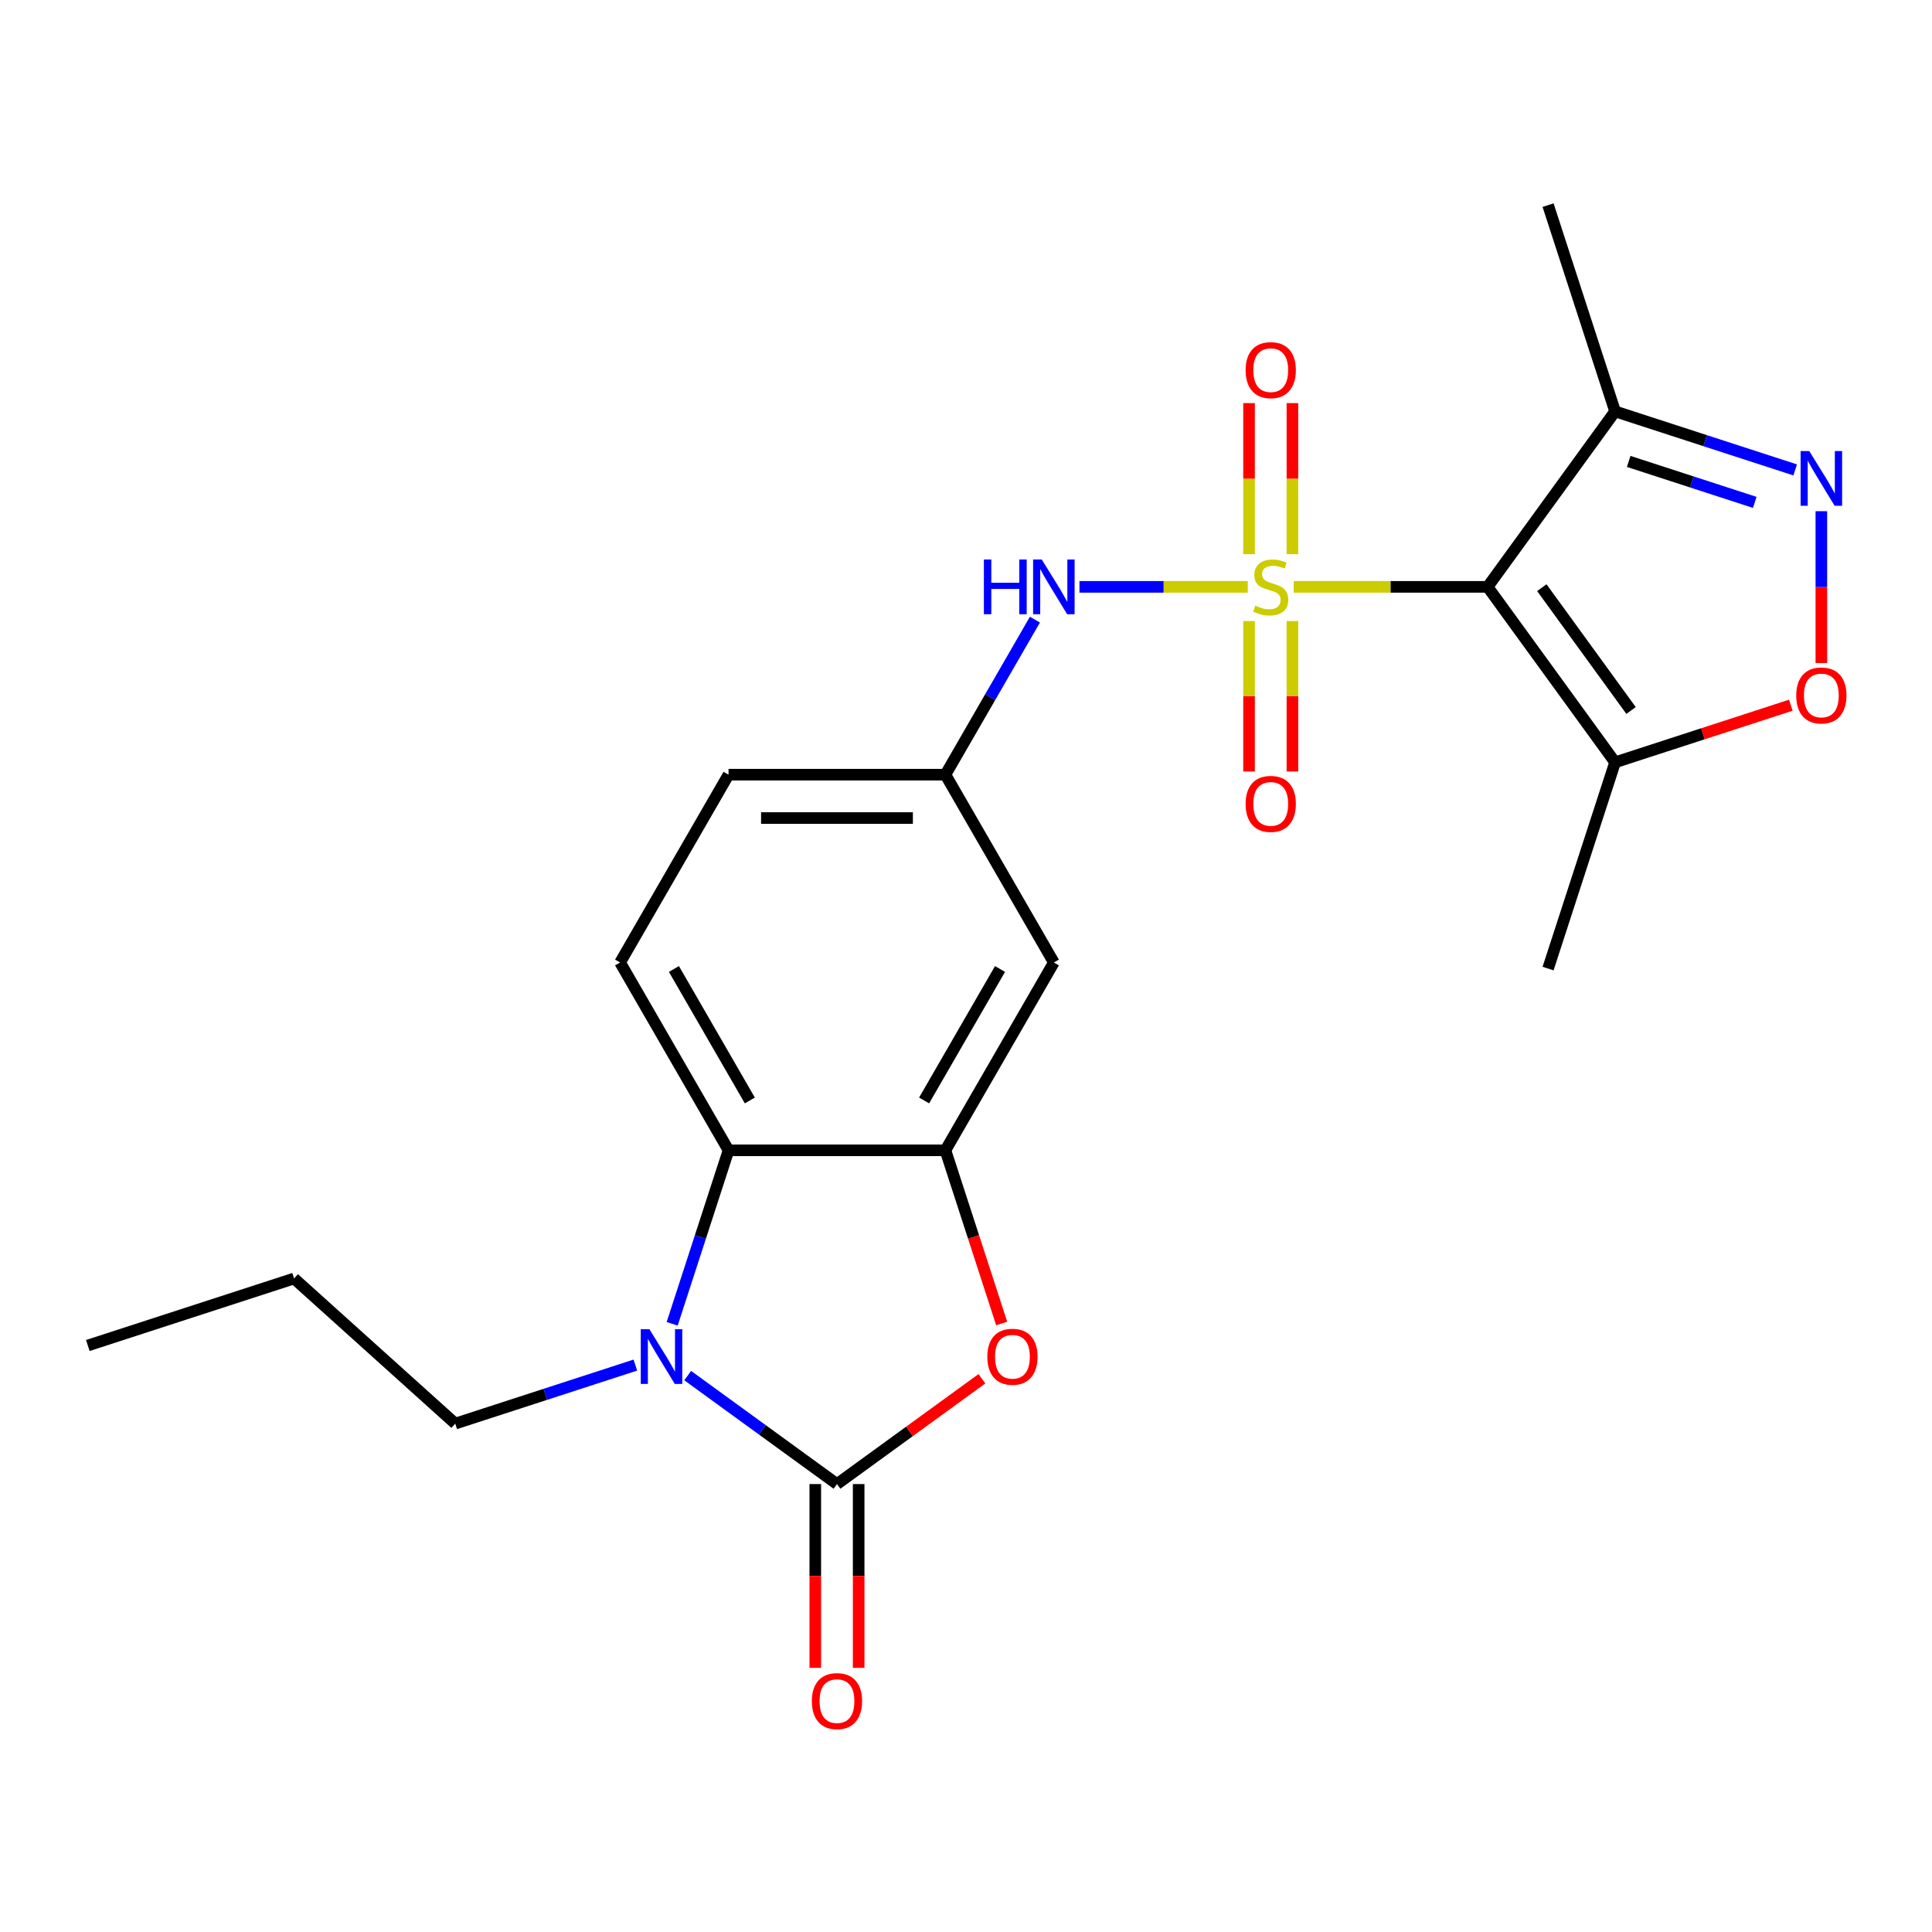 <?xml version='1.0' encoding='iso-8859-1'?>
<svg version='1.1' baseProfile='full'
              xmlns='http://www.w3.org/2000/svg'
                      xmlns:rdkit='http://www.rdkit.org/xml'
                      xmlns:xlink='http://www.w3.org/1999/xlink'
                  xml:space='preserve'
width='1000px' height='1000px' viewBox='0 0 1000 1000'>
<!-- END OF HEADER -->
<rect style='opacity:1.0;fill:#FFFFFF;stroke:none' width='1000' height='1000' x='0' y='0'> </rect>
<path class='bond-0' d='M 669.616,303.757 L 719.8,303.757' style='fill:none;fill-rule:evenodd;stroke:#CCCC00;stroke-width:6px;stroke-linecap:butt;stroke-linejoin:miter;stroke-opacity:1' />
<path class='bond-0' d='M 719.8,303.757 L 769.985,303.757' style='fill:none;fill-rule:evenodd;stroke:#000000;stroke-width:6px;stroke-linecap:butt;stroke-linejoin:miter;stroke-opacity:1' />
<path class='bond-9' d='M 645.843,303.757 L 602.283,303.757' style='fill:none;fill-rule:evenodd;stroke:#CCCC00;stroke-width:6px;stroke-linecap:butt;stroke-linejoin:miter;stroke-opacity:1' />
<path class='bond-9' d='M 602.283,303.757 L 558.723,303.757' style='fill:none;fill-rule:evenodd;stroke:#0000FF;stroke-width:6px;stroke-linecap:butt;stroke-linejoin:miter;stroke-opacity:1' />
<path class='bond-11' d='M 646.504,321.443 L 646.504,360.386' style='fill:none;fill-rule:evenodd;stroke:#CCCC00;stroke-width:6px;stroke-linecap:butt;stroke-linejoin:miter;stroke-opacity:1' />
<path class='bond-11' d='M 646.504,360.386 L 646.504,399.328' style='fill:none;fill-rule:evenodd;stroke:#FF0000;stroke-width:6px;stroke-linecap:butt;stroke-linejoin:miter;stroke-opacity:1' />
<path class='bond-11' d='M 668.955,321.443 L 668.955,360.386' style='fill:none;fill-rule:evenodd;stroke:#CCCC00;stroke-width:6px;stroke-linecap:butt;stroke-linejoin:miter;stroke-opacity:1' />
<path class='bond-11' d='M 668.955,360.386 L 668.955,399.328' style='fill:none;fill-rule:evenodd;stroke:#FF0000;stroke-width:6px;stroke-linecap:butt;stroke-linejoin:miter;stroke-opacity:1' />
<path class='bond-12' d='M 668.955,286.83 L 668.955,247.737' style='fill:none;fill-rule:evenodd;stroke:#CCCC00;stroke-width:6px;stroke-linecap:butt;stroke-linejoin:miter;stroke-opacity:1' />
<path class='bond-12' d='M 668.955,247.737 L 668.955,208.644' style='fill:none;fill-rule:evenodd;stroke:#FF0000;stroke-width:6px;stroke-linecap:butt;stroke-linejoin:miter;stroke-opacity:1' />
<path class='bond-12' d='M 646.504,286.83 L 646.504,247.737' style='fill:none;fill-rule:evenodd;stroke:#CCCC00;stroke-width:6px;stroke-linecap:butt;stroke-linejoin:miter;stroke-opacity:1' />
<path class='bond-12' d='M 646.504,247.737 L 646.504,208.644' style='fill:none;fill-rule:evenodd;stroke:#FF0000;stroke-width:6px;stroke-linecap:butt;stroke-linejoin:miter;stroke-opacity:1' />
<path class='bond-7' d='M 769.985,303.757 L 835.968,394.574' style='fill:none;fill-rule:evenodd;stroke:#000000;stroke-width:6px;stroke-linecap:butt;stroke-linejoin:miter;stroke-opacity:1' />
<path class='bond-7' d='M 798.046,304.183 L 844.234,367.755' style='fill:none;fill-rule:evenodd;stroke:#000000;stroke-width:6px;stroke-linecap:butt;stroke-linejoin:miter;stroke-opacity:1' />
<path class='bond-8' d='M 769.985,303.757 L 835.968,212.94' style='fill:none;fill-rule:evenodd;stroke:#000000;stroke-width:6px;stroke-linecap:butt;stroke-linejoin:miter;stroke-opacity:1' />
<path class='bond-1' d='M 433.217,768.15 L 470.723,740.901' style='fill:none;fill-rule:evenodd;stroke:#000000;stroke-width:6px;stroke-linecap:butt;stroke-linejoin:miter;stroke-opacity:1' />
<path class='bond-1' d='M 470.723,740.901 L 508.228,713.652' style='fill:none;fill-rule:evenodd;stroke:#FF0000;stroke-width:6px;stroke-linecap:butt;stroke-linejoin:miter;stroke-opacity:1' />
<path class='bond-15' d='M 421.992,768.15 L 421.992,815.715' style='fill:none;fill-rule:evenodd;stroke:#000000;stroke-width:6px;stroke-linecap:butt;stroke-linejoin:miter;stroke-opacity:1' />
<path class='bond-15' d='M 421.992,815.715 L 421.992,863.28' style='fill:none;fill-rule:evenodd;stroke:#FF0000;stroke-width:6px;stroke-linecap:butt;stroke-linejoin:miter;stroke-opacity:1' />
<path class='bond-15' d='M 444.443,768.15 L 444.443,815.715' style='fill:none;fill-rule:evenodd;stroke:#000000;stroke-width:6px;stroke-linecap:butt;stroke-linejoin:miter;stroke-opacity:1' />
<path class='bond-15' d='M 444.443,815.715 L 444.443,863.28' style='fill:none;fill-rule:evenodd;stroke:#FF0000;stroke-width:6px;stroke-linecap:butt;stroke-linejoin:miter;stroke-opacity:1' />
<path class='bond-25' d='M 433.217,768.15 L 394.582,740.08' style='fill:none;fill-rule:evenodd;stroke:#000000;stroke-width:6px;stroke-linecap:butt;stroke-linejoin:miter;stroke-opacity:1' />
<path class='bond-25' d='M 394.582,740.08 L 355.947,712.01' style='fill:none;fill-rule:evenodd;stroke:#0000FF;stroke-width:6px;stroke-linecap:butt;stroke-linejoin:miter;stroke-opacity:1' />
<path class='bond-2' d='M 347.913,685.201 L 362.501,640.304' style='fill:none;fill-rule:evenodd;stroke:#0000FF;stroke-width:6px;stroke-linecap:butt;stroke-linejoin:miter;stroke-opacity:1' />
<path class='bond-2' d='M 362.501,640.304 L 377.089,595.406' style='fill:none;fill-rule:evenodd;stroke:#000000;stroke-width:6px;stroke-linecap:butt;stroke-linejoin:miter;stroke-opacity:1' />
<path class='bond-18' d='M 328.854,706.569 L 282.246,721.713' style='fill:none;fill-rule:evenodd;stroke:#0000FF;stroke-width:6px;stroke-linecap:butt;stroke-linejoin:miter;stroke-opacity:1' />
<path class='bond-18' d='M 282.246,721.713 L 235.639,736.857' style='fill:none;fill-rule:evenodd;stroke:#000000;stroke-width:6px;stroke-linecap:butt;stroke-linejoin:miter;stroke-opacity:1' />
<path class='bond-3' d='M 518.47,685.041 L 503.907,640.224' style='fill:none;fill-rule:evenodd;stroke:#FF0000;stroke-width:6px;stroke-linecap:butt;stroke-linejoin:miter;stroke-opacity:1' />
<path class='bond-3' d='M 503.907,640.224 L 489.345,595.406' style='fill:none;fill-rule:evenodd;stroke:#000000;stroke-width:6px;stroke-linecap:butt;stroke-linejoin:miter;stroke-opacity:1' />
<path class='bond-4' d='M 489.345,595.406 L 545.473,498.19' style='fill:none;fill-rule:evenodd;stroke:#000000;stroke-width:6px;stroke-linecap:butt;stroke-linejoin:miter;stroke-opacity:1' />
<path class='bond-4' d='M 478.321,569.598 L 517.611,501.546' style='fill:none;fill-rule:evenodd;stroke:#000000;stroke-width:6px;stroke-linecap:butt;stroke-linejoin:miter;stroke-opacity:1' />
<path class='bond-24' d='M 489.345,595.406 L 377.089,595.406' style='fill:none;fill-rule:evenodd;stroke:#000000;stroke-width:6px;stroke-linecap:butt;stroke-linejoin:miter;stroke-opacity:1' />
<path class='bond-5' d='M 929.183,243.227 L 882.575,228.083' style='fill:none;fill-rule:evenodd;stroke:#0000FF;stroke-width:6px;stroke-linecap:butt;stroke-linejoin:miter;stroke-opacity:1' />
<path class='bond-5' d='M 882.575,228.083 L 835.968,212.94' style='fill:none;fill-rule:evenodd;stroke:#000000;stroke-width:6px;stroke-linecap:butt;stroke-linejoin:miter;stroke-opacity:1' />
<path class='bond-5' d='M 908.263,260.036 L 875.637,249.436' style='fill:none;fill-rule:evenodd;stroke:#0000FF;stroke-width:6px;stroke-linecap:butt;stroke-linejoin:miter;stroke-opacity:1' />
<path class='bond-5' d='M 875.637,249.436 L 843.012,238.835' style='fill:none;fill-rule:evenodd;stroke:#000000;stroke-width:6px;stroke-linecap:butt;stroke-linejoin:miter;stroke-opacity:1' />
<path class='bond-23' d='M 942.729,264.595 L 942.729,303.889' style='fill:none;fill-rule:evenodd;stroke:#0000FF;stroke-width:6px;stroke-linecap:butt;stroke-linejoin:miter;stroke-opacity:1' />
<path class='bond-23' d='M 942.729,303.889 L 942.729,343.182' style='fill:none;fill-rule:evenodd;stroke:#FF0000;stroke-width:6px;stroke-linecap:butt;stroke-linejoin:miter;stroke-opacity:1' />
<path class='bond-6' d='M 377.089,595.406 L 320.961,498.19' style='fill:none;fill-rule:evenodd;stroke:#000000;stroke-width:6px;stroke-linecap:butt;stroke-linejoin:miter;stroke-opacity:1' />
<path class='bond-6' d='M 388.114,569.598 L 348.824,501.546' style='fill:none;fill-rule:evenodd;stroke:#000000;stroke-width:6px;stroke-linecap:butt;stroke-linejoin:miter;stroke-opacity:1' />
<path class='bond-10' d='M 835.968,394.574 L 881.445,379.797' style='fill:none;fill-rule:evenodd;stroke:#000000;stroke-width:6px;stroke-linecap:butt;stroke-linejoin:miter;stroke-opacity:1' />
<path class='bond-10' d='M 881.445,379.797 L 926.923,365.02' style='fill:none;fill-rule:evenodd;stroke:#FF0000;stroke-width:6px;stroke-linecap:butt;stroke-linejoin:miter;stroke-opacity:1' />
<path class='bond-19' d='M 835.968,394.574 L 801.279,501.335' style='fill:none;fill-rule:evenodd;stroke:#000000;stroke-width:6px;stroke-linecap:butt;stroke-linejoin:miter;stroke-opacity:1' />
<path class='bond-20' d='M 835.968,212.94 L 801.279,106.178' style='fill:none;fill-rule:evenodd;stroke:#000000;stroke-width:6px;stroke-linecap:butt;stroke-linejoin:miter;stroke-opacity:1' />
<path class='bond-16' d='M 535.678,320.723 L 512.512,360.848' style='fill:none;fill-rule:evenodd;stroke:#0000FF;stroke-width:6px;stroke-linecap:butt;stroke-linejoin:miter;stroke-opacity:1' />
<path class='bond-16' d='M 512.512,360.848 L 489.345,400.973' style='fill:none;fill-rule:evenodd;stroke:#000000;stroke-width:6px;stroke-linecap:butt;stroke-linejoin:miter;stroke-opacity:1' />
<path class='bond-13' d='M 545.473,498.19 L 489.345,400.973' style='fill:none;fill-rule:evenodd;stroke:#000000;stroke-width:6px;stroke-linecap:butt;stroke-linejoin:miter;stroke-opacity:1' />
<path class='bond-14' d='M 320.961,498.19 L 377.089,400.973' style='fill:none;fill-rule:evenodd;stroke:#000000;stroke-width:6px;stroke-linecap:butt;stroke-linejoin:miter;stroke-opacity:1' />
<path class='bond-17' d='M 489.345,400.973 L 377.089,400.973' style='fill:none;fill-rule:evenodd;stroke:#000000;stroke-width:6px;stroke-linecap:butt;stroke-linejoin:miter;stroke-opacity:1' />
<path class='bond-17' d='M 472.507,423.424 L 393.928,423.424' style='fill:none;fill-rule:evenodd;stroke:#000000;stroke-width:6px;stroke-linecap:butt;stroke-linejoin:miter;stroke-opacity:1' />
<path class='bond-21' d='M 235.639,736.857 L 152.216,661.743' style='fill:none;fill-rule:evenodd;stroke:#000000;stroke-width:6px;stroke-linecap:butt;stroke-linejoin:miter;stroke-opacity:1' />
<path class='bond-22' d='M 152.216,661.743 L 45.455,696.432' style='fill:none;fill-rule:evenodd;stroke:#000000;stroke-width:6px;stroke-linecap:butt;stroke-linejoin:miter;stroke-opacity:1' />
<path  class='atom-0' d='M 649.729 313.477
Q 650.049 313.597, 651.369 314.157
Q 652.689 314.717, 654.129 315.077
Q 655.609 315.397, 657.049 315.397
Q 659.729 315.397, 661.289 314.117
Q 662.849 312.797, 662.849 310.517
Q 662.849 308.957, 662.049 307.997
Q 661.289 307.037, 660.089 306.517
Q 658.889 305.997, 656.889 305.397
Q 654.369 304.637, 652.849 303.917
Q 651.369 303.197, 650.289 301.677
Q 649.249 300.157, 649.249 297.597
Q 649.249 294.037, 651.649 291.837
Q 654.089 289.637, 658.889 289.637
Q 662.169 289.637, 665.889 291.197
L 664.969 294.277
Q 661.569 292.877, 659.009 292.877
Q 656.249 292.877, 654.729 294.037
Q 653.209 295.157, 653.249 297.117
Q 653.249 298.637, 654.009 299.557
Q 654.809 300.477, 655.929 300.997
Q 657.089 301.517, 659.009 302.117
Q 661.569 302.917, 663.089 303.717
Q 664.609 304.517, 665.689 306.157
Q 666.809 307.757, 666.809 310.517
Q 666.809 314.437, 664.169 316.557
Q 661.569 318.637, 657.209 318.637
Q 654.689 318.637, 652.769 318.077
Q 650.889 317.557, 648.649 316.637
L 649.729 313.477
' fill='#CCCC00'/>
<path  class='atom-3' d='M 336.14 688.008
L 345.42 703.008
Q 346.34 704.488, 347.82 707.168
Q 349.3 709.848, 349.38 710.008
L 349.38 688.008
L 353.14 688.008
L 353.14 716.328
L 349.26 716.328
L 339.3 699.928
Q 338.14 698.008, 336.9 695.808
Q 335.7 693.608, 335.34 692.928
L 335.34 716.328
L 331.66 716.328
L 331.66 688.008
L 336.14 688.008
' fill='#0000FF'/>
<path  class='atom-4' d='M 511.034 702.248
Q 511.034 695.448, 514.394 691.648
Q 517.754 687.848, 524.034 687.848
Q 530.314 687.848, 533.674 691.648
Q 537.034 695.448, 537.034 702.248
Q 537.034 709.128, 533.634 713.048
Q 530.234 716.928, 524.034 716.928
Q 517.794 716.928, 514.394 713.048
Q 511.034 709.168, 511.034 702.248
M 524.034 713.728
Q 528.354 713.728, 530.674 710.848
Q 533.034 707.928, 533.034 702.248
Q 533.034 696.688, 530.674 693.888
Q 528.354 691.048, 524.034 691.048
Q 519.714 691.048, 517.354 693.848
Q 515.034 696.648, 515.034 702.248
Q 515.034 707.968, 517.354 710.848
Q 519.714 713.728, 524.034 713.728
' fill='#FF0000'/>
<path  class='atom-6' d='M 936.469 233.469
L 945.749 248.469
Q 946.669 249.949, 948.149 252.629
Q 949.629 255.309, 949.709 255.469
L 949.709 233.469
L 953.469 233.469
L 953.469 261.789
L 949.589 261.789
L 939.629 245.389
Q 938.469 243.469, 937.229 241.269
Q 936.029 239.069, 935.669 238.389
L 935.669 261.789
L 931.989 261.789
L 931.989 233.469
L 936.469 233.469
' fill='#0000FF'/>
<path  class='atom-10' d='M 509.253 289.597
L 513.093 289.597
L 513.093 301.637
L 527.573 301.637
L 527.573 289.597
L 531.413 289.597
L 531.413 317.917
L 527.573 317.917
L 527.573 304.837
L 513.093 304.837
L 513.093 317.917
L 509.253 317.917
L 509.253 289.597
' fill='#0000FF'/>
<path  class='atom-10' d='M 539.213 289.597
L 548.493 304.597
Q 549.413 306.077, 550.893 308.757
Q 552.373 311.437, 552.453 311.597
L 552.453 289.597
L 556.213 289.597
L 556.213 317.917
L 552.333 317.917
L 542.373 301.517
Q 541.213 299.597, 539.973 297.397
Q 538.773 295.197, 538.413 294.517
L 538.413 317.917
L 534.733 317.917
L 534.733 289.597
L 539.213 289.597
' fill='#0000FF'/>
<path  class='atom-11' d='M 929.729 359.965
Q 929.729 353.165, 933.089 349.365
Q 936.449 345.565, 942.729 345.565
Q 949.009 345.565, 952.369 349.365
Q 955.729 353.165, 955.729 359.965
Q 955.729 366.845, 952.329 370.765
Q 948.929 374.645, 942.729 374.645
Q 936.489 374.645, 933.089 370.765
Q 929.729 366.885, 929.729 359.965
M 942.729 371.445
Q 947.049 371.445, 949.369 368.565
Q 951.729 365.645, 951.729 359.965
Q 951.729 354.405, 949.369 351.605
Q 947.049 348.765, 942.729 348.765
Q 938.409 348.765, 936.049 351.565
Q 933.729 354.365, 933.729 359.965
Q 933.729 365.685, 936.049 368.565
Q 938.409 371.445, 942.729 371.445
' fill='#FF0000'/>
<path  class='atom-12' d='M 644.729 416.093
Q 644.729 409.293, 648.089 405.493
Q 651.449 401.693, 657.729 401.693
Q 664.009 401.693, 667.369 405.493
Q 670.729 409.293, 670.729 416.093
Q 670.729 422.973, 667.329 426.893
Q 663.929 430.773, 657.729 430.773
Q 651.489 430.773, 648.089 426.893
Q 644.729 423.013, 644.729 416.093
M 657.729 427.573
Q 662.049 427.573, 664.369 424.693
Q 666.729 421.773, 666.729 416.093
Q 666.729 410.533, 664.369 407.733
Q 662.049 404.893, 657.729 404.893
Q 653.409 404.893, 651.049 407.693
Q 648.729 410.493, 648.729 416.093
Q 648.729 421.813, 651.049 424.693
Q 653.409 427.573, 657.729 427.573
' fill='#FF0000'/>
<path  class='atom-13' d='M 644.729 191.581
Q 644.729 184.781, 648.089 180.981
Q 651.449 177.181, 657.729 177.181
Q 664.009 177.181, 667.369 180.981
Q 670.729 184.781, 670.729 191.581
Q 670.729 198.461, 667.329 202.381
Q 663.929 206.261, 657.729 206.261
Q 651.489 206.261, 648.089 202.381
Q 644.729 198.501, 644.729 191.581
M 657.729 203.061
Q 662.049 203.061, 664.369 200.181
Q 666.729 197.261, 666.729 191.581
Q 666.729 186.021, 664.369 183.221
Q 662.049 180.381, 657.729 180.381
Q 653.409 180.381, 651.049 183.181
Q 648.729 185.981, 648.729 191.581
Q 648.729 197.301, 651.049 200.181
Q 653.409 203.061, 657.729 203.061
' fill='#FF0000'/>
<path  class='atom-16' d='M 420.217 880.486
Q 420.217 873.686, 423.577 869.886
Q 426.937 866.086, 433.217 866.086
Q 439.497 866.086, 442.857 869.886
Q 446.217 873.686, 446.217 880.486
Q 446.217 887.366, 442.817 891.286
Q 439.417 895.166, 433.217 895.166
Q 426.977 895.166, 423.577 891.286
Q 420.217 887.406, 420.217 880.486
M 433.217 891.966
Q 437.537 891.966, 439.857 889.086
Q 442.217 886.166, 442.217 880.486
Q 442.217 874.926, 439.857 872.126
Q 437.537 869.286, 433.217 869.286
Q 428.897 869.286, 426.537 872.086
Q 424.217 874.886, 424.217 880.486
Q 424.217 886.206, 426.537 889.086
Q 428.897 891.966, 433.217 891.966
' fill='#FF0000'/>
</svg>
